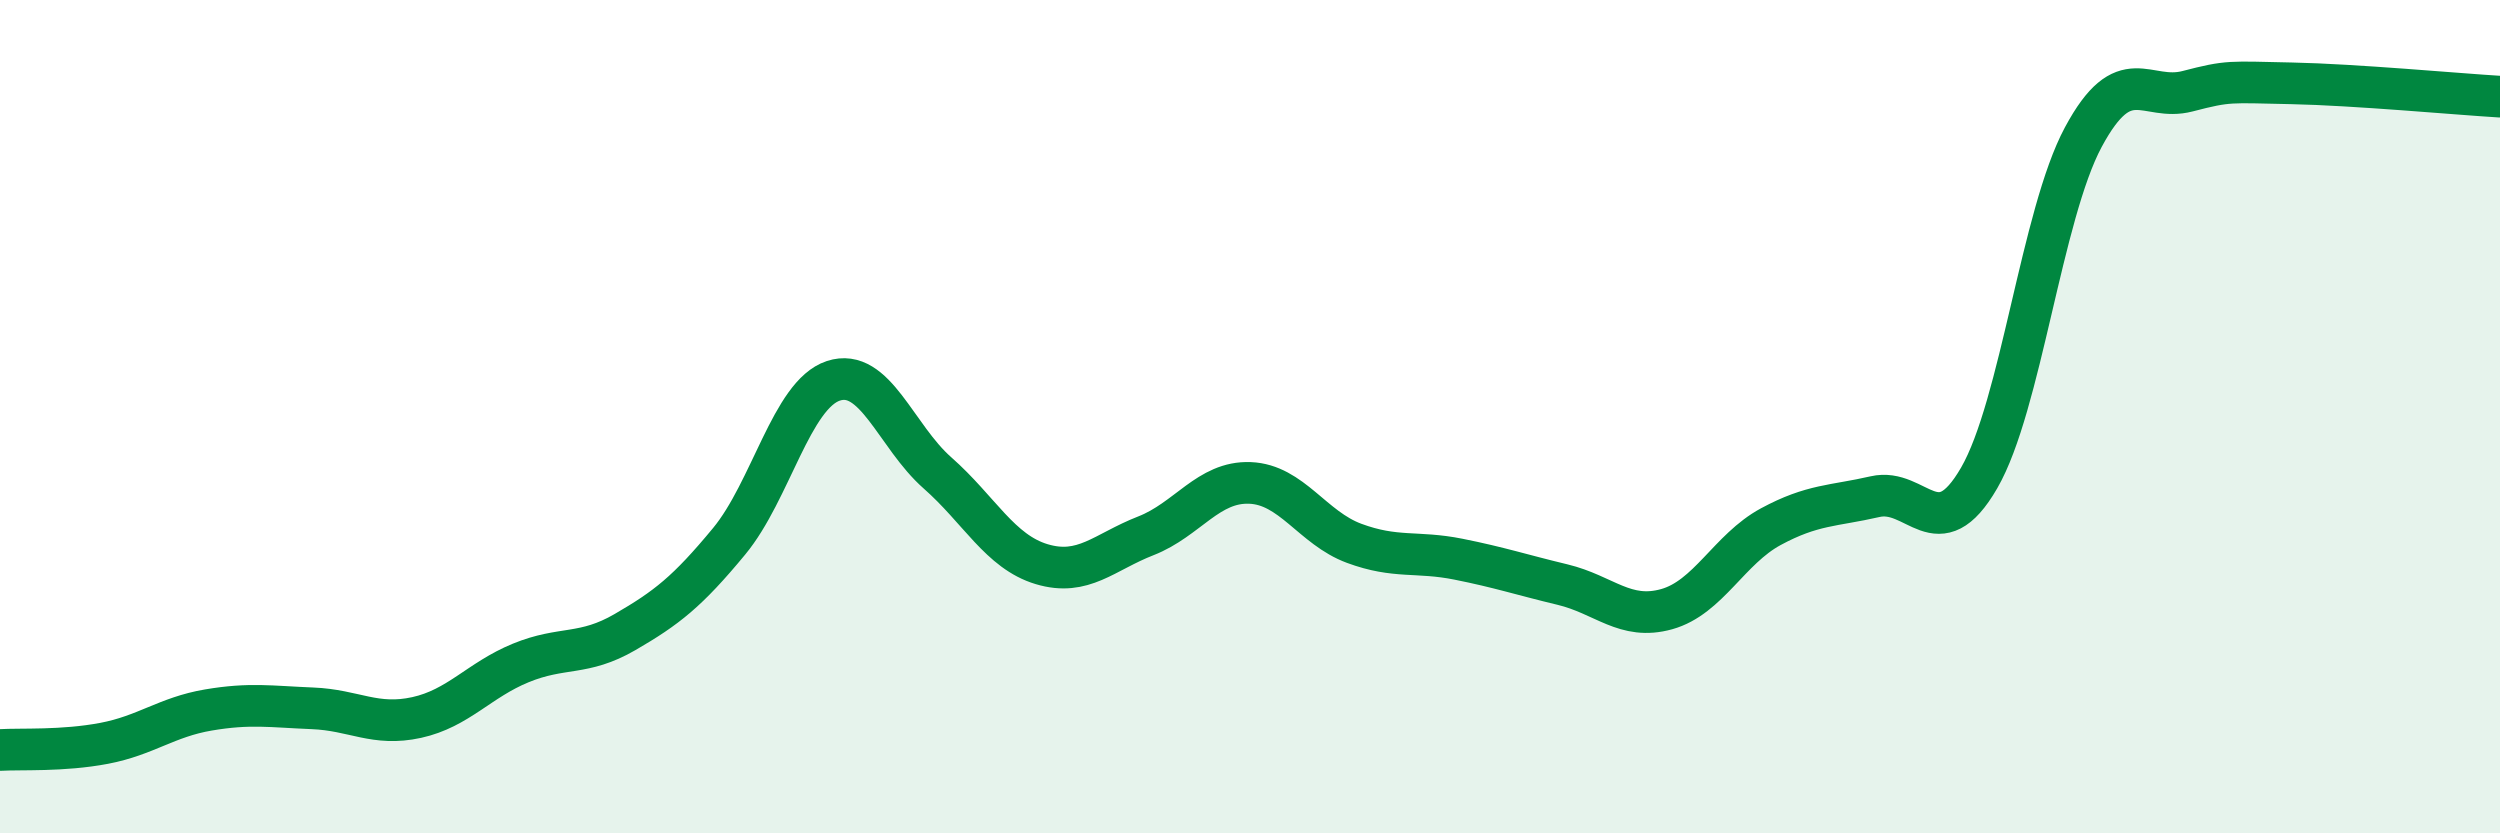 
    <svg width="60" height="20" viewBox="0 0 60 20" xmlns="http://www.w3.org/2000/svg">
      <path
        d="M 0,18 C 0.5,17.97 1.5,18.03 2.5,17.84 C 3.5,17.65 4,17.21 5,17.04 C 6,16.87 6.5,16.96 7.5,17 C 8.5,17.04 9,17.44 10,17.22 C 11,17 11.5,16.32 12.5,15.91 C 13.5,15.5 14,15.75 15,15.17 C 16,14.59 16.5,14.2 17.5,12.99 C 18.5,11.78 19,9.47 20,9.14 C 21,8.81 21.5,10.47 22.5,11.35 C 23.5,12.23 24,13.24 25,13.54 C 26,13.84 26.5,13.25 27.5,12.86 C 28.5,12.47 29,11.55 30,11.59 C 31,11.63 31.5,12.67 32.5,13.04 C 33.5,13.41 34,13.22 35,13.42 C 36,13.62 36.5,13.79 37.5,14.03 C 38.5,14.27 39,14.9 40,14.62 C 41,14.34 41.5,13.18 42.5,12.64 C 43.5,12.1 44,12.15 45,11.92 C 46,11.69 46.5,13.2 47.5,11.47 C 48.5,9.74 49,5.15 50,3.29 C 51,1.43 51.5,2.45 52.5,2.19 C 53.5,1.93 53.5,1.97 55,2 C 56.5,2.03 59,2.26 60,2.32L60 20L0 20Z"
        fill="#008740"
        opacity="0.1"
        stroke-linecap="round"
        stroke-linejoin="round"
      />
      <path
        d="M 0,18 C 0.5,17.97 1.5,18.03 2.5,17.84 C 3.5,17.65 4,17.21 5,17.04 C 6,16.87 6.5,16.96 7.5,17 C 8.5,17.04 9,17.44 10,17.22 C 11,17 11.5,16.32 12.5,15.91 C 13.5,15.5 14,15.75 15,15.17 C 16,14.59 16.5,14.2 17.5,12.99 C 18.5,11.78 19,9.47 20,9.14 C 21,8.81 21.5,10.47 22.5,11.35 C 23.5,12.23 24,13.24 25,13.54 C 26,13.84 26.5,13.25 27.5,12.86 C 28.5,12.47 29,11.55 30,11.59 C 31,11.63 31.5,12.67 32.5,13.04 C 33.5,13.41 34,13.22 35,13.42 C 36,13.62 36.5,13.79 37.5,14.03 C 38.5,14.27 39,14.9 40,14.62 C 41,14.34 41.5,13.18 42.5,12.64 C 43.5,12.1 44,12.15 45,11.92 C 46,11.69 46.5,13.2 47.5,11.47 C 48.5,9.74 49,5.15 50,3.29 C 51,1.43 51.5,2.45 52.5,2.19 C 53.5,1.93 53.5,1.97 55,2 C 56.5,2.03 59,2.26 60,2.32"
        stroke="#008740"
        stroke-width="1"
        fill="none"
        stroke-linecap="round"
        stroke-linejoin="round"
      />
    </svg>
  